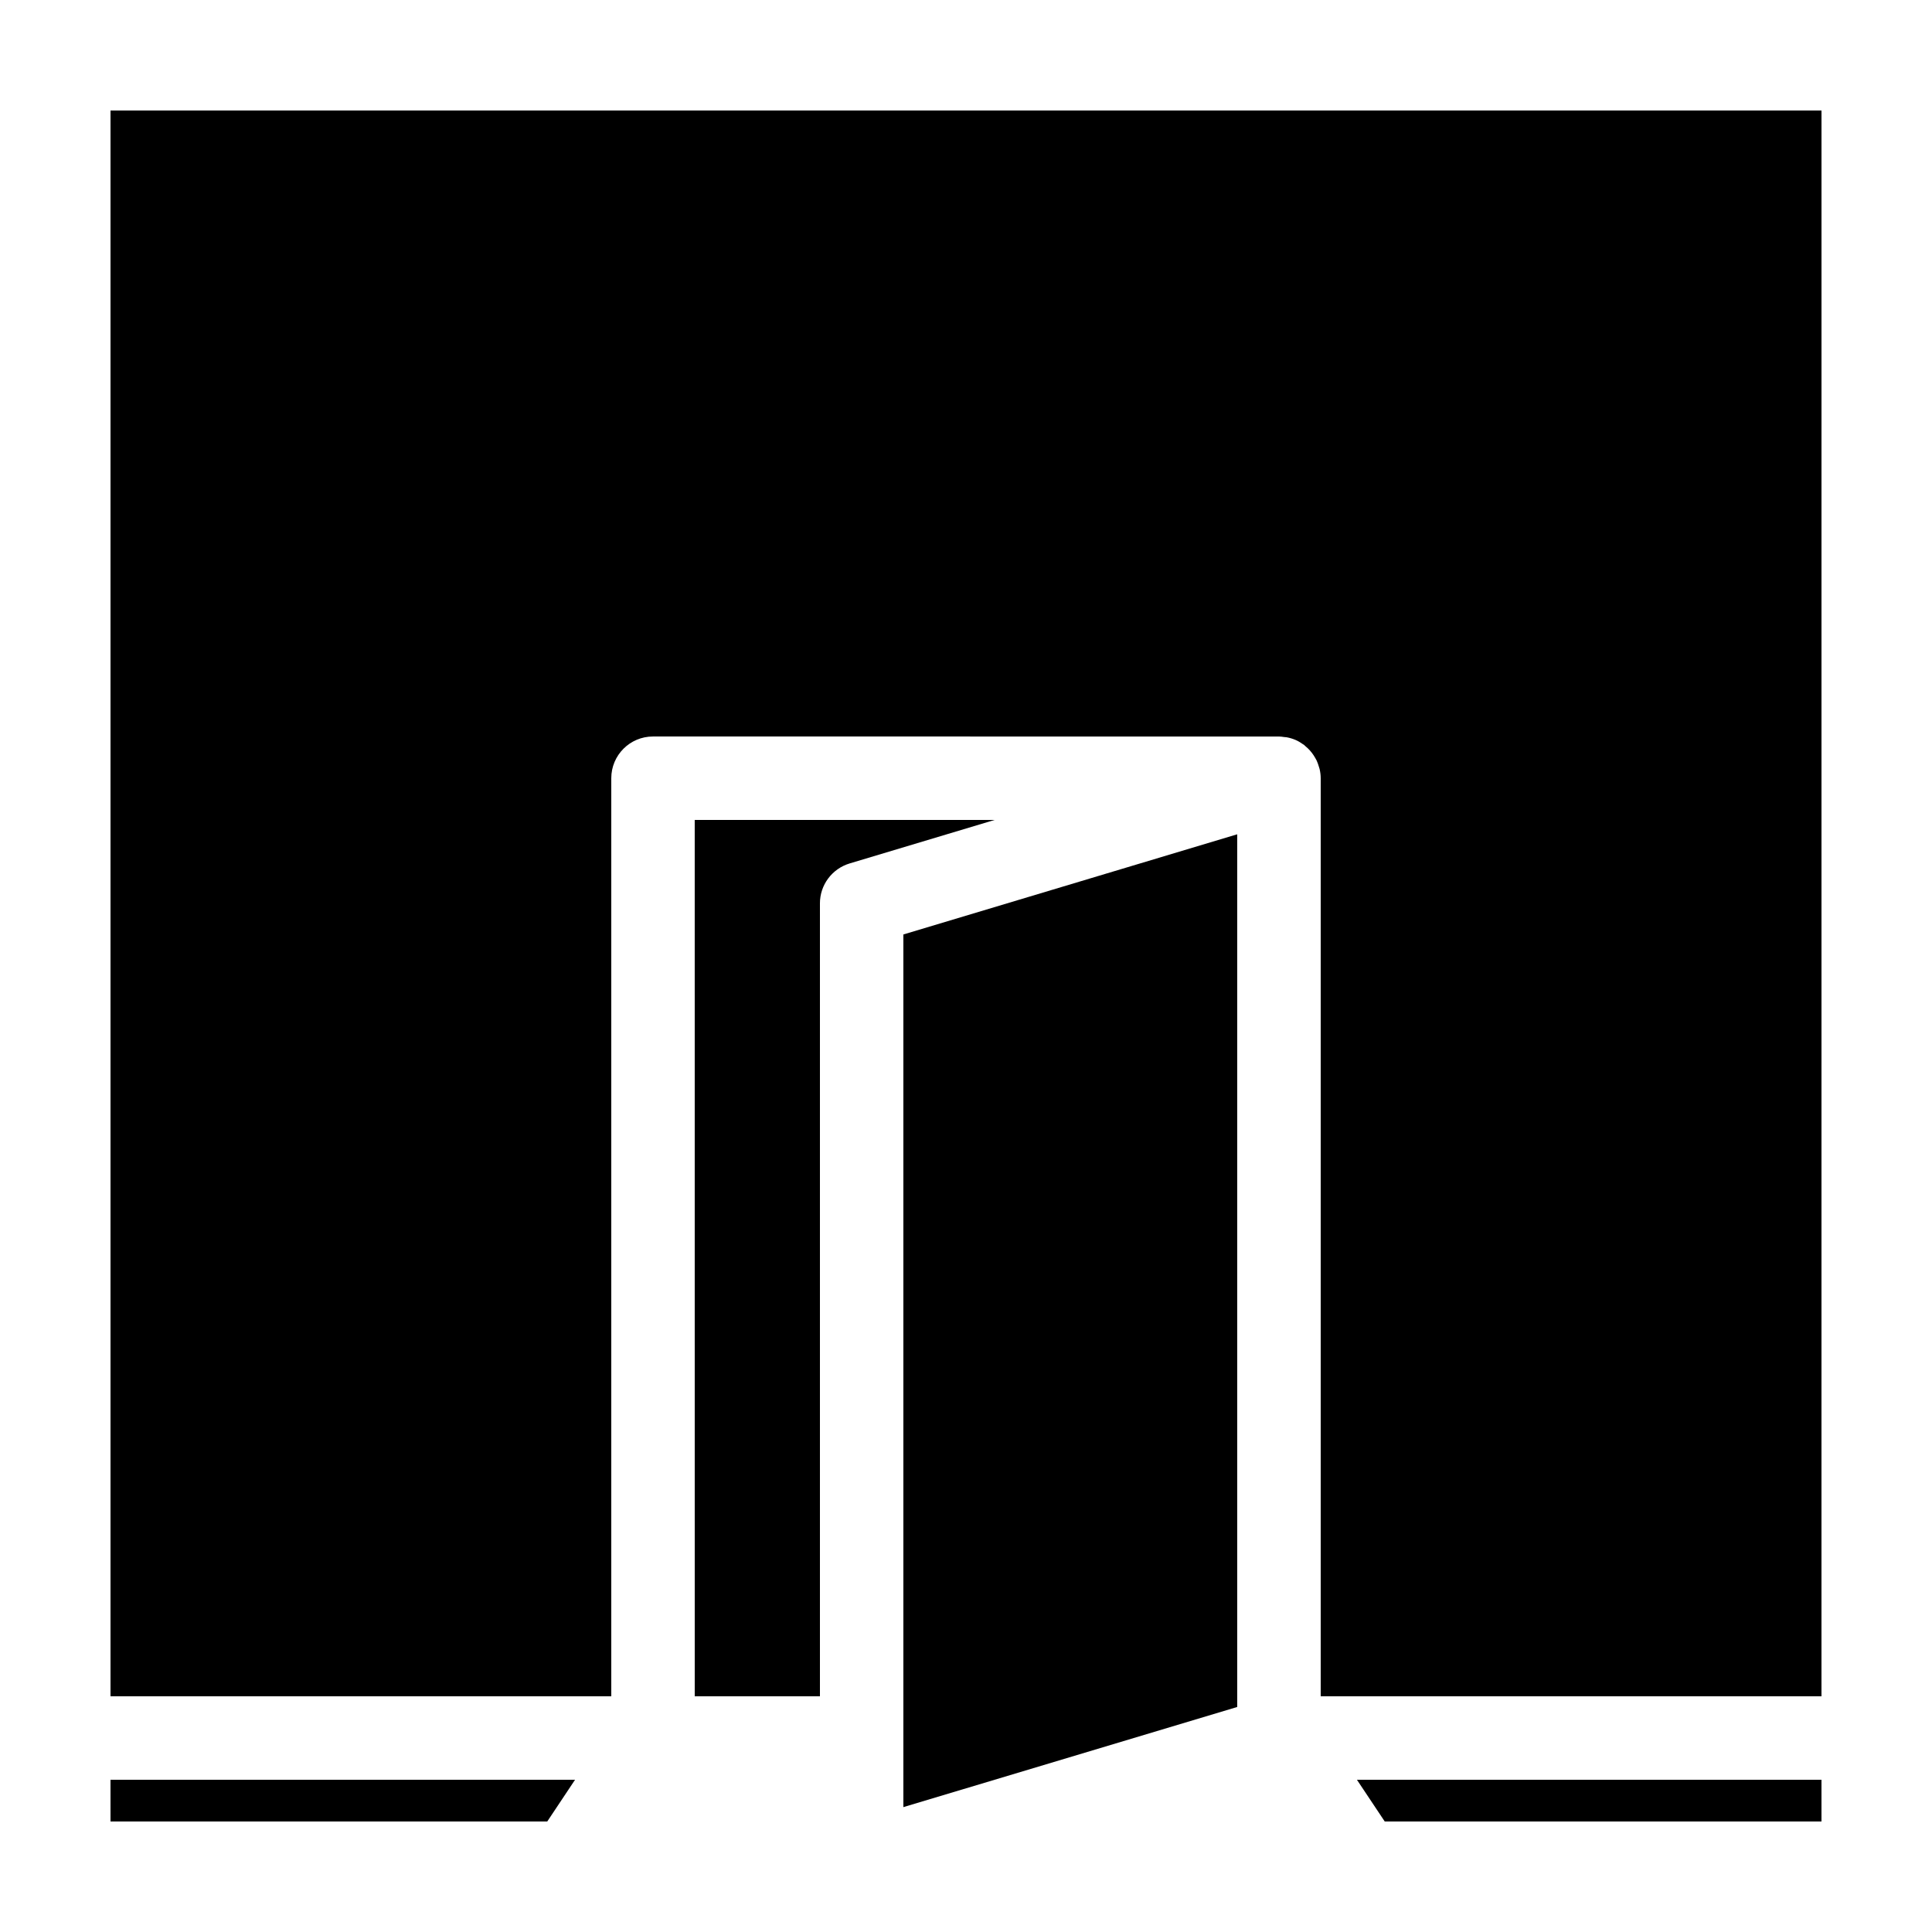 <?xml version="1.0" encoding="UTF-8"?>
<!-- Uploaded to: ICON Repo, www.svgrepo.com, Generator: ICON Repo Mixer Tools -->
<svg fill="#000000" width="800px" height="800px" version="1.1" viewBox="144 144 512 512" xmlns="http://www.w3.org/2000/svg">
 <path d="m626.71 593.53h-132.71v-243.3c0-0.832-0.109-1.641-0.289-2.422-0.051-0.215-0.137-0.422-0.195-0.637-0.168-0.559-0.348-1.102-0.59-1.621-0.117-0.242-0.258-0.473-0.387-0.707-0.262-0.465-0.551-0.906-0.871-1.324-0.172-0.227-0.344-0.438-0.535-0.645-0.367-0.418-0.781-0.797-1.215-1.152-0.137-0.109-0.238-0.246-0.371-0.352-0.066-0.039-0.125-0.066-0.188-0.105-0.641-0.457-1.309-0.867-2.039-1.18-0.004 0-0.012-0.004-0.016-0.004-0.734-0.316-1.516-0.543-2.324-0.695-0.227-0.039-0.453-0.039-0.68-0.066-0.453-0.055-0.898-0.137-1.359-0.137l-165.89-0.004c-6.106 0-11.055 4.953-11.055 11.059v243.3h-132.71v-420.25h453.43zm-123.11 22.125h123.11v11.059h-115.74zm-120.2-224.01 88.473-26.547v231.27l-88.473 26.539zm-22.109-8.227v210.12h-33.18l-0.004-232.25h79.492l-38.43 11.531c-4.68 1.406-7.891 5.711-7.879 10.598zm-188.01 232.24h123.11l-7.367 11.059h-115.74z"/>
</svg>